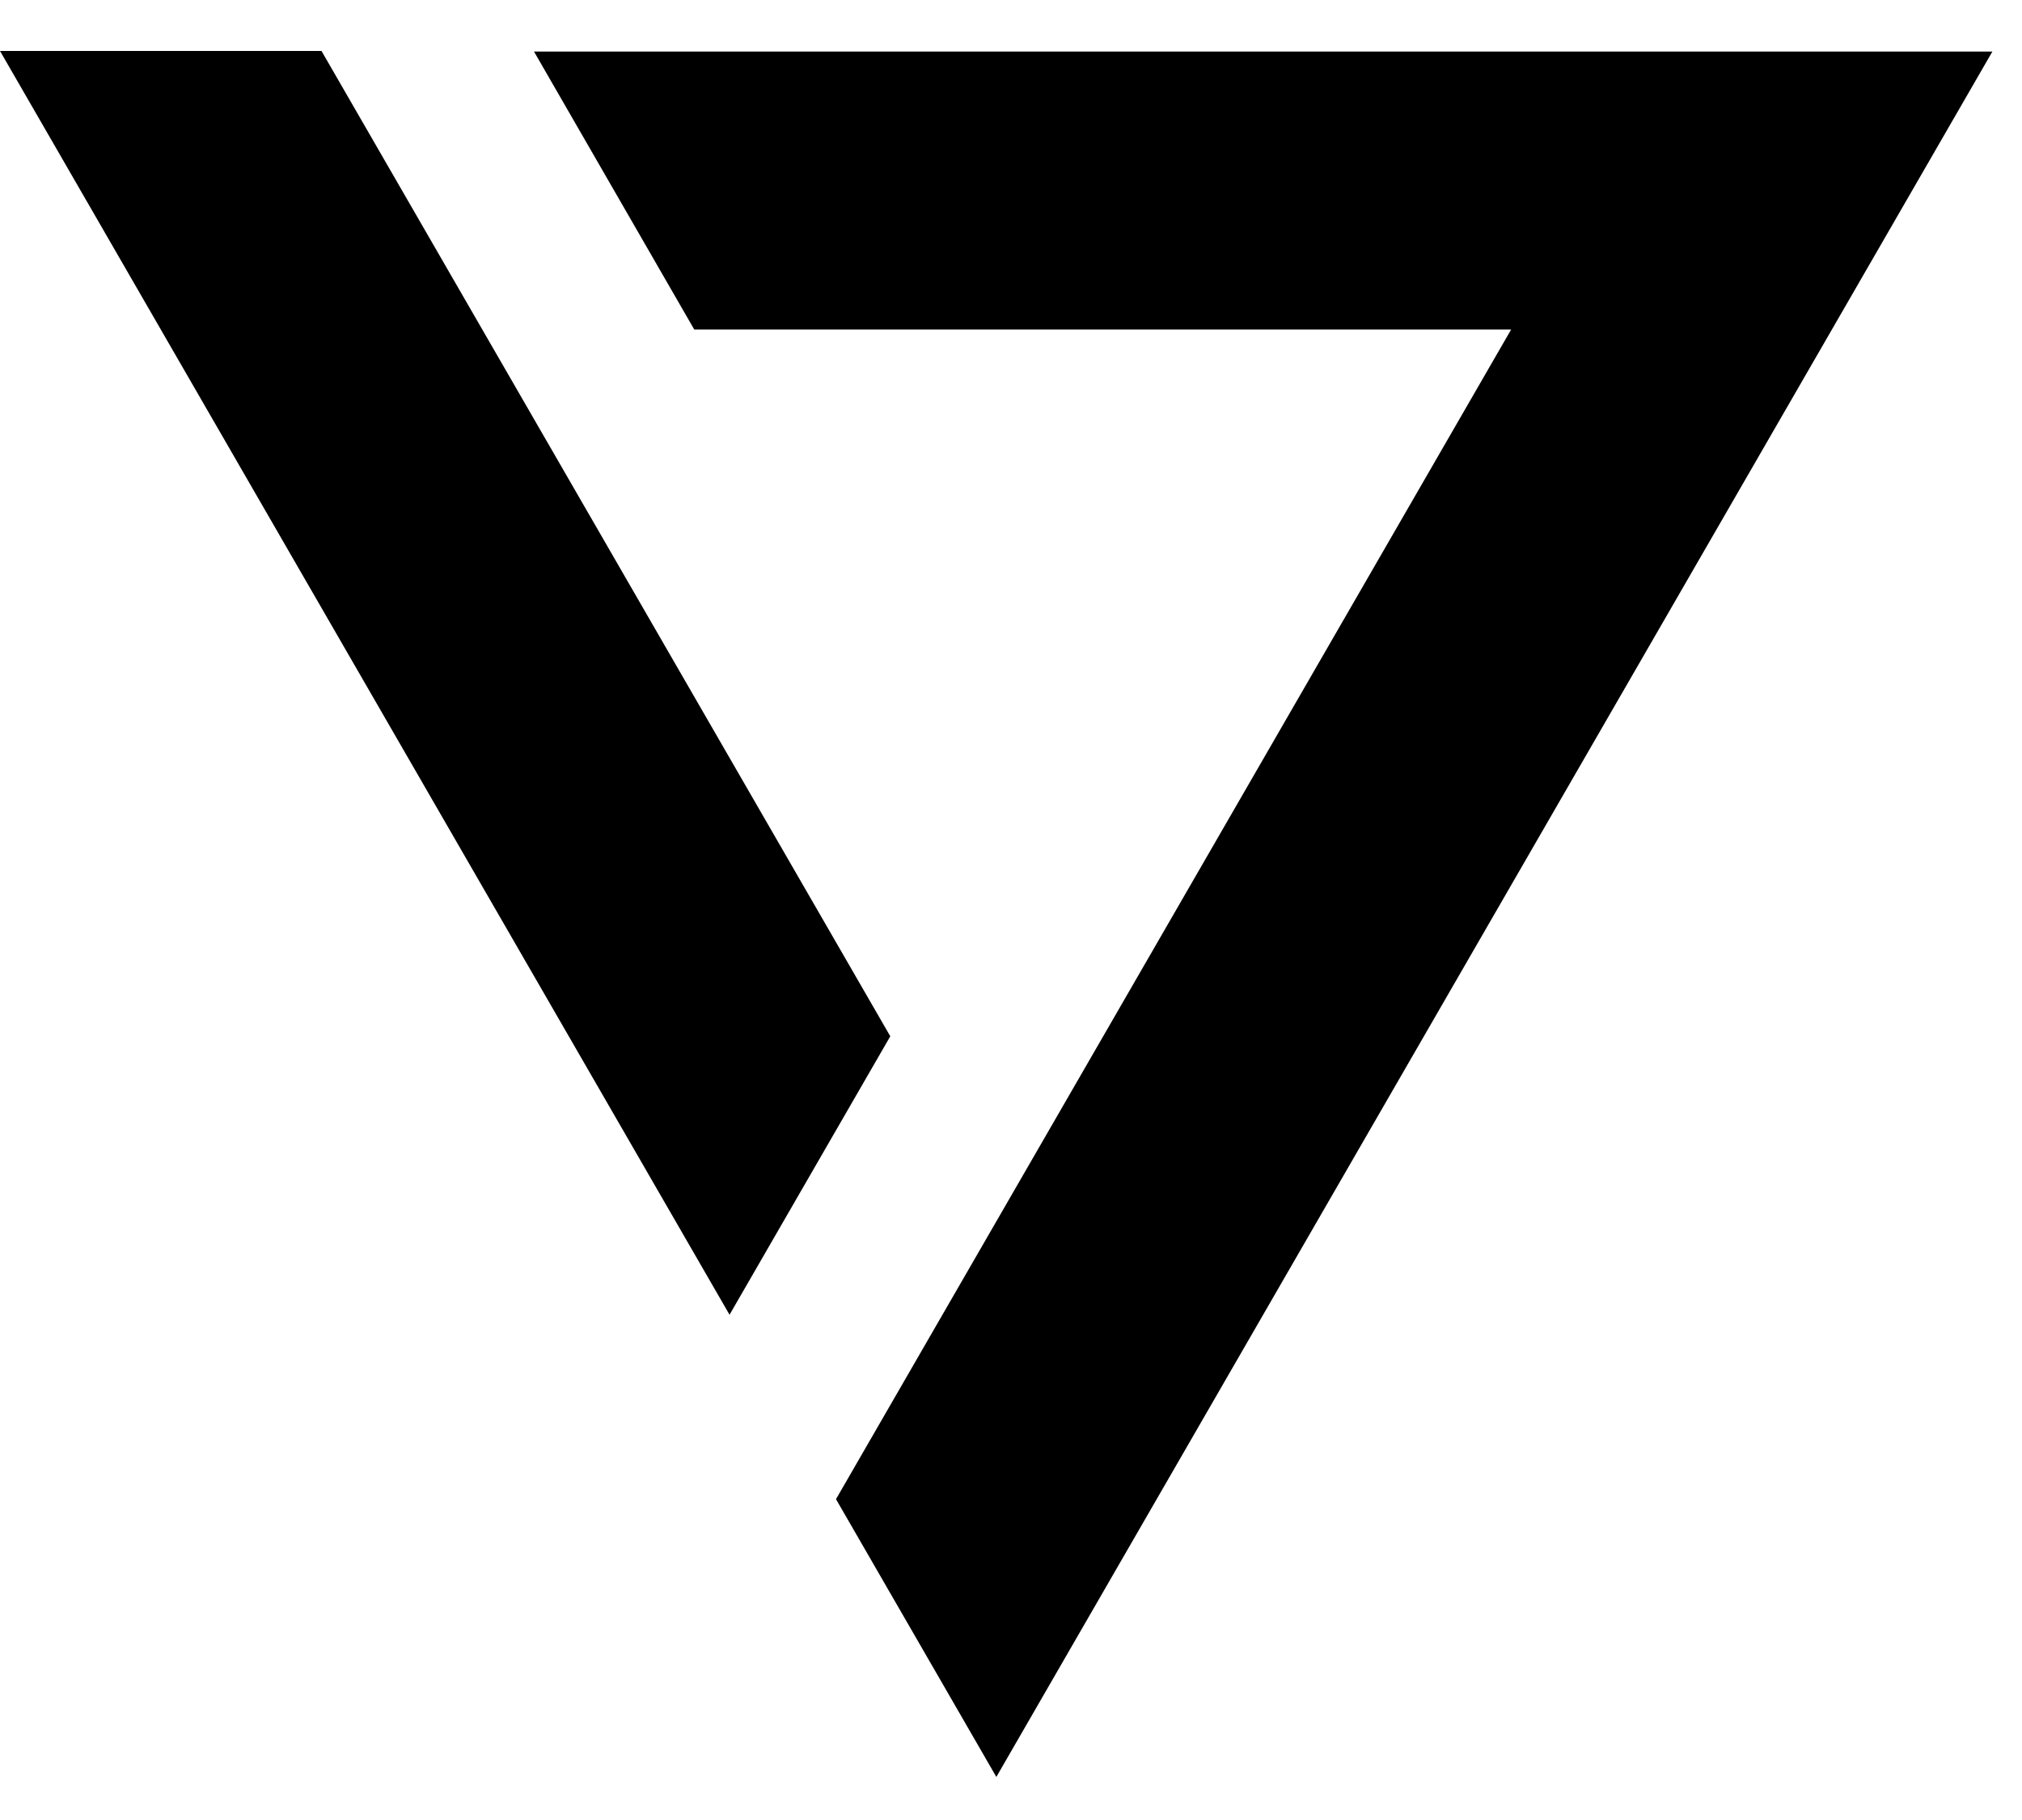 <svg viewBox="0 0 20 18" fill="none" xmlns="http://www.w3.org/2000/svg">
<path d="M6.867 3.259H14.947L8.269 14.827L9.855 17.574L19.707 0.51H5.282L6.867 3.259Z" />
<path d="M8.806 10.249L7.216 13.003L0 0.504H3.18L8.806 10.249Z"/>
  <style>
    path, circle {
      fill: #000;
    }

    @media (prefers-color-scheme: dark) {
      path, circle {
        fill: #fff;
      }
    }
  </style>
</svg>
